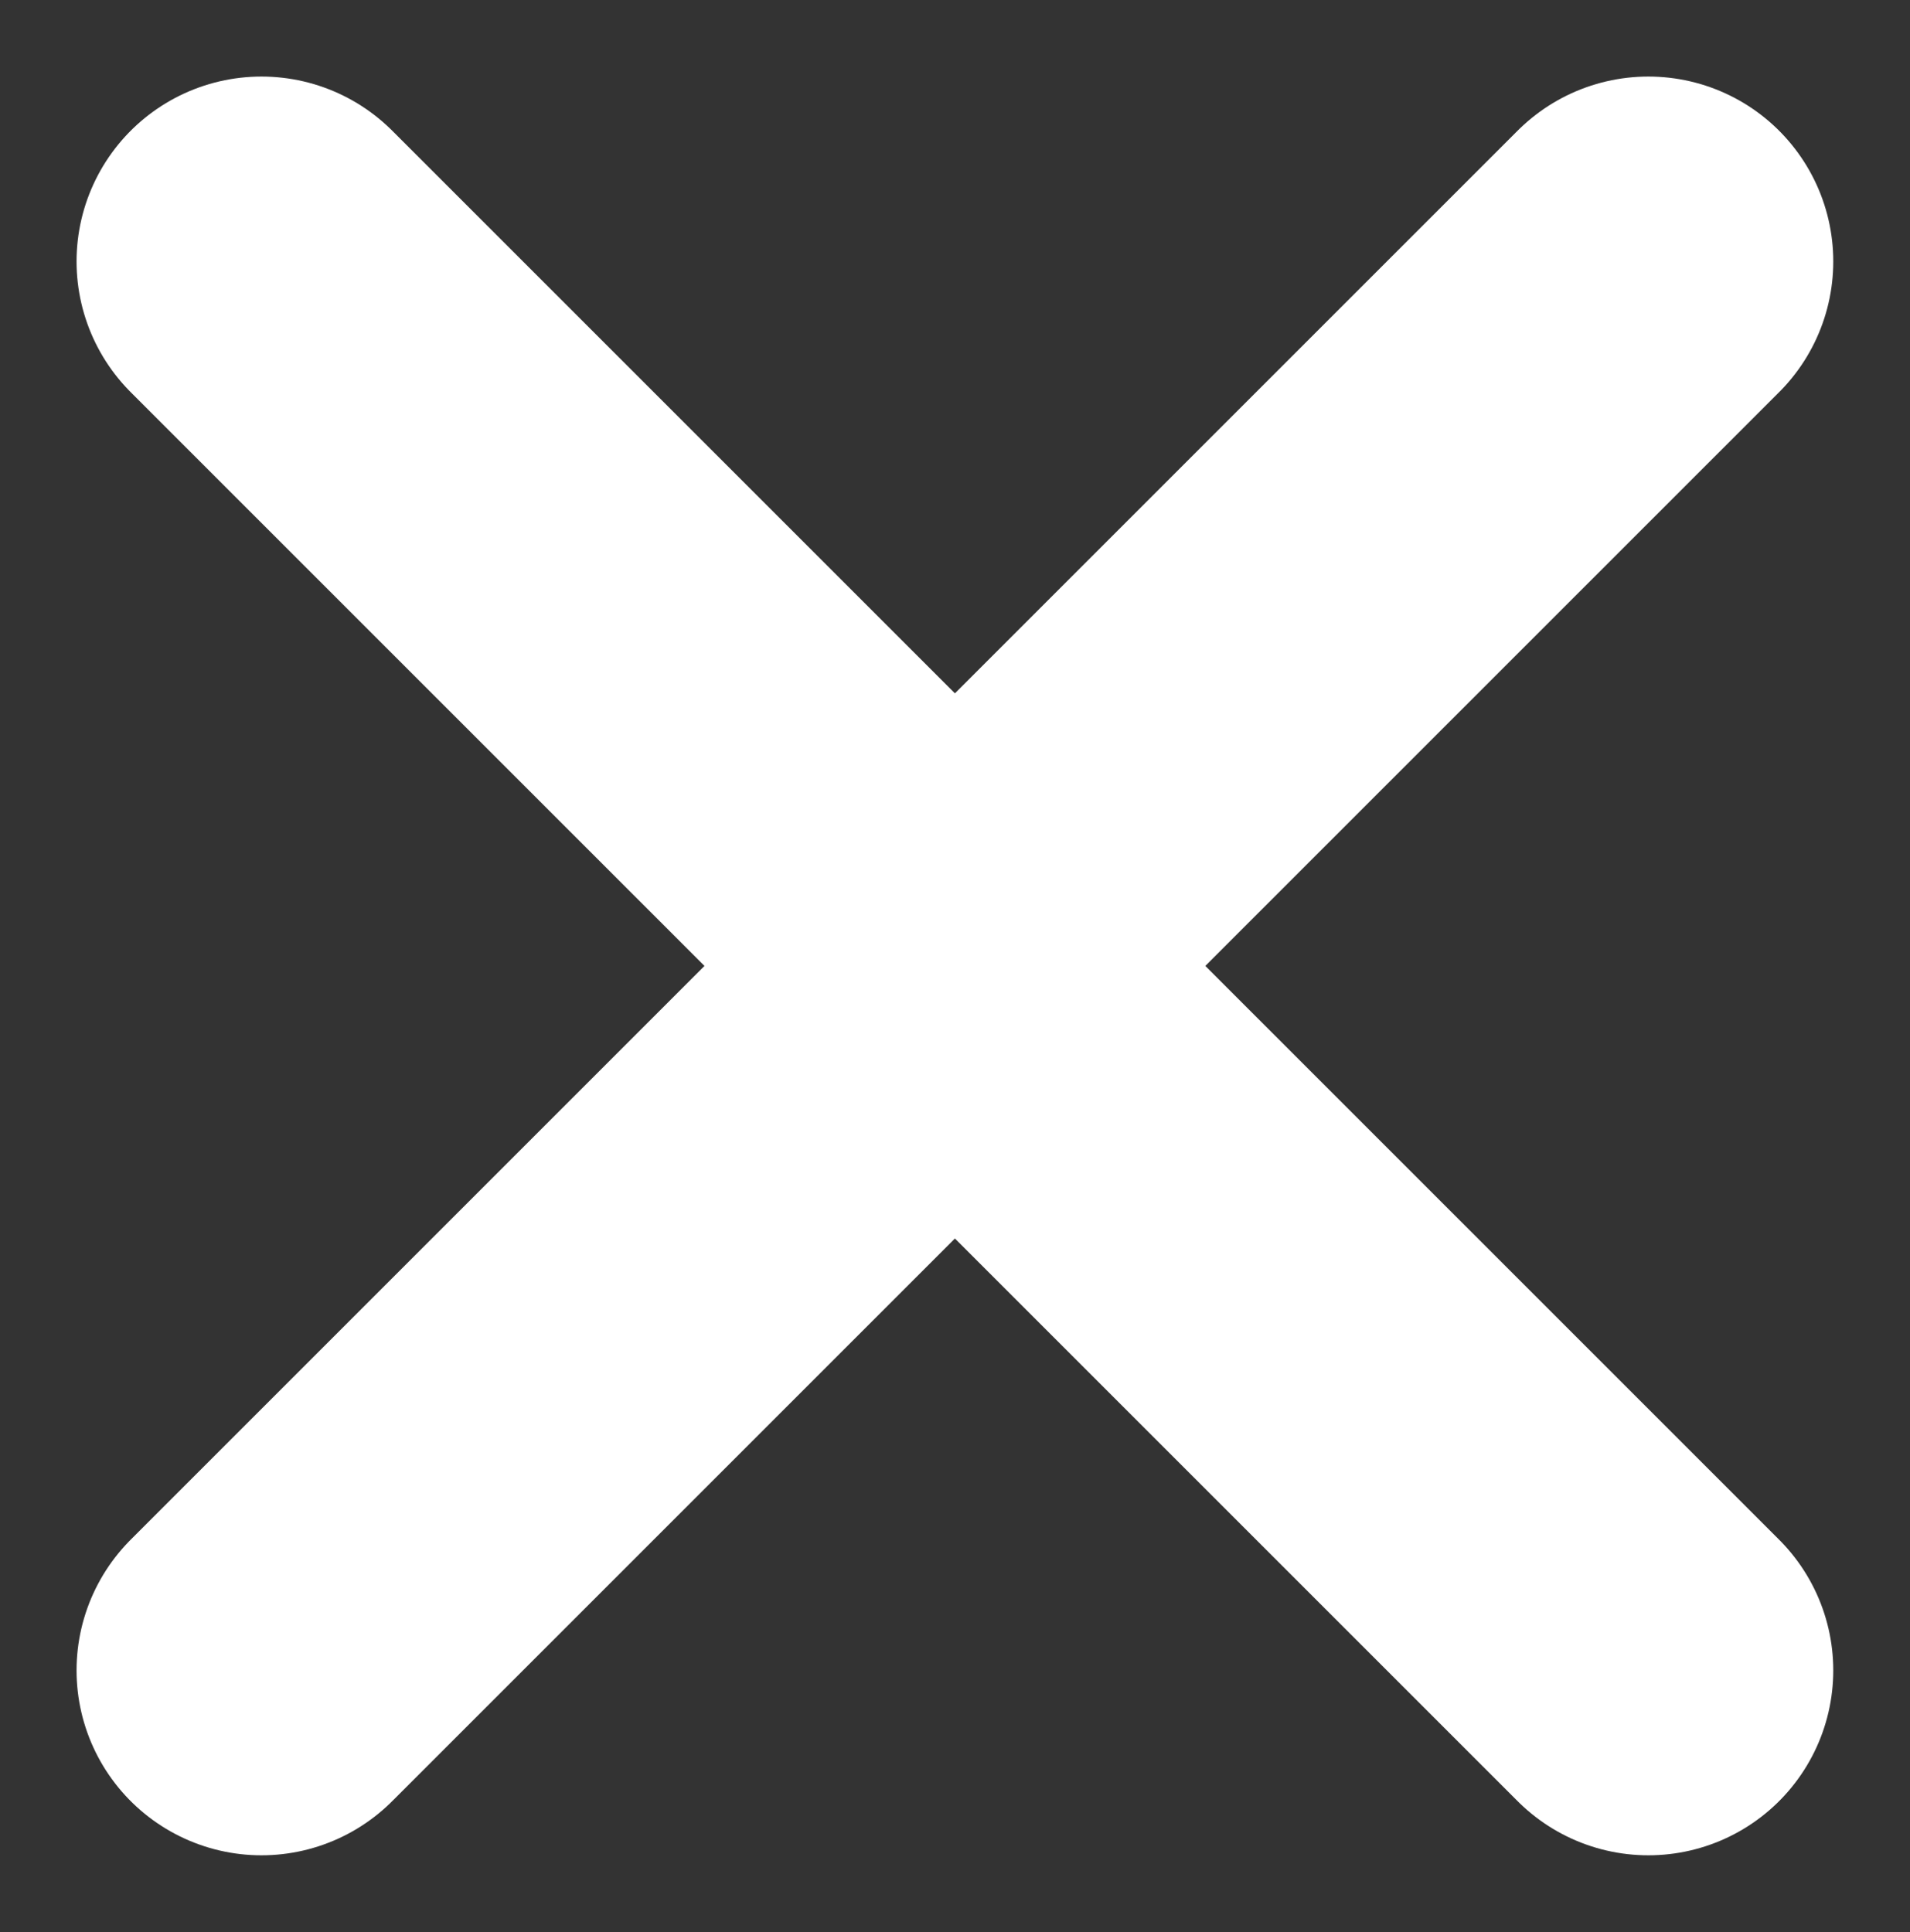 <svg xmlns="http://www.w3.org/2000/svg" width="10.329" height="10.449" viewBox="0 0 10.329 10.449">
  <rect x="0" y="0" width="10.329" height="10.449" fill="#333333" stroke="none"/>
  <g id="Group_628" data-name="Group 628" transform="translate(1.414 1.414)">
    <path id="Path_5353" data-name="Path 5353" d="M286.023,114.082l3.75,3.75,3.75-3.75" transform="translate(-286.023 -114.082)" fill="none" stroke="#fff" stroke-linecap="round" stroke-width="2"/>
    <path id="Path_5354" data-name="Path 5354" d="M0,0,3.75,3.75,7.5,0" transform="translate(7.5 7.62) rotate(180)" fill="none" stroke="#fff" stroke-linecap="round" stroke-width="2"/>
  </g>
</svg>
